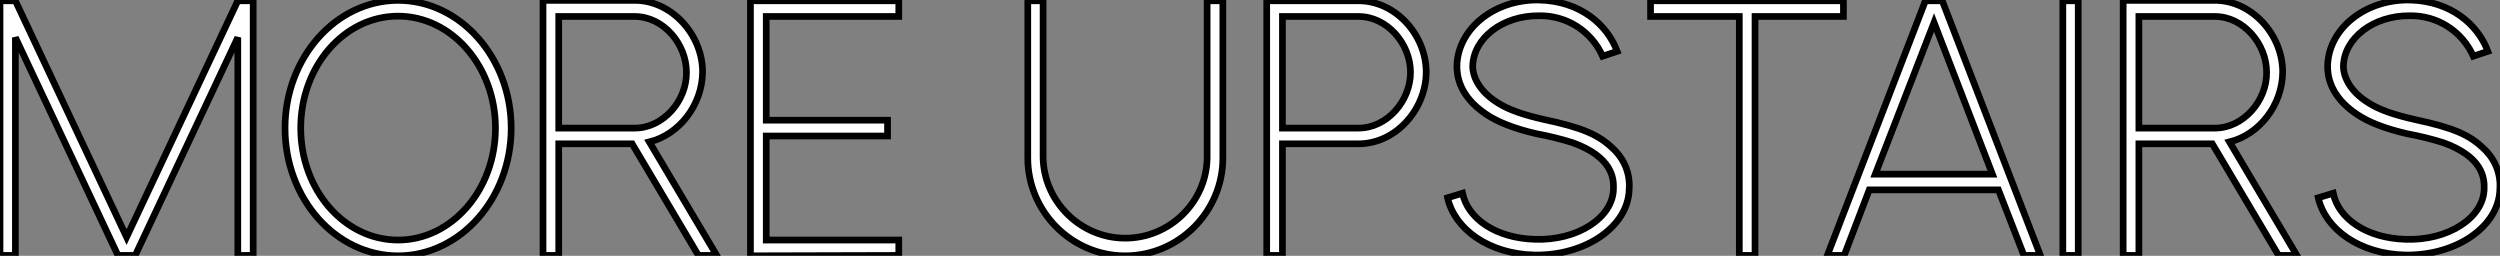 <?xml version="1.0" standalone="no"?>
<svg xmlns="http://www.w3.org/2000/svg" viewBox="3.36 -38.195 373.841 38.255"><rect x="3.36" y="-38.195" width="373.841" height="38.255" fill="#808080" stroke="none"/><path d="M3.36-38.08L3.36 0L5.66 0L5.66-32.59L21 0L23.58 0L38.92-32.59L38.92 0L41.22 0L41.22-38.08L38.92-38.08L22.29-2.74L5.66-38.08ZM79.80-19.04C79.80-29.57 72.18-38.14 62.89-38.14C53.59-38.14 45.98-29.57 45.98-19.04C45.98-8.51 53.54 0.06 62.89 0.06C72.18 0.06 79.80-8.51 79.80-19.04ZM62.89-2.30C54.82-2.30 48.33-9.80 48.33-19.04C48.33-28.28 54.82-35.78 62.89-35.78C70.90-35.78 77.45-28.28 77.45-19.04C77.45-9.80 70.90-2.30 62.89-2.30ZM107.80 0L110.54 0L100.46-16.97C105-18.09 108.36-22.57 108.42-27.38L108.42-27.44C108.42-32.98 103.82-38.14 98.28-38.14L84.56-38.14L84.56 0L86.91 0L86.91-16.69L97.89-16.69ZM86.91-35.73L98.28-35.73C102.54-35.73 106.01-31.64 106.01-27.38C106.06-23.13 102.54-19.04 98.28-19.04L86.91-19.04ZM137.76-2.30L117.94-2.30L117.94-17.86L136.08-17.86L136.08-20.22L117.94-20.22L117.94-35.73L137.76-35.73L137.76-38.08L115.58-38.08L115.58 0.06L137.76 0Z" fill="white" stroke="black" transform="scale(1,1)"/><path d="M159.34-38.08L157.05-38.08L157.05-14.56C157.05-6.55 163.60 0.06 171.61 0.06C179.67 0.06 186.22-6.55 186.22-14.56L186.22-38.08L183.87-38.08L183.87-14.56C183.76-7.95 178.27-2.58 171.61-2.58C165.00-2.58 159.51-7.95 159.34-14.56ZM192.78 0L195.13 0L195.13-16.69L206.50-16.69C212.10-16.69 216.58-21.84 216.63-27.38C216.63-32.93 212.10-38.08 206.50-38.08L192.78-38.08L192.78 0.06ZM195.13-35.73L206.50-35.73C210.81-35.73 214.28-31.64 214.28-27.38C214.28-23.13 210.81-19.04 206.50-19.04L195.13-19.04ZM221.22-28.34C221.22-26.94 221.50-23.86 225.59-21.11C227.33-19.94 229.74-18.98 233.10-18.20C234.94-17.86 236.74-17.42 238.53-16.86C244.41-14.73 244.69-11.59 244.63-9.97C244.58-5.66 239.26-2.18 232.87-2.41C227.05-2.58 222.85-5.49 222.06-9.30L219.82-8.62C220.89-3.92 225.98-0.22 232.82-0.06C240.54 0.06 246.87-4.37 246.98-9.91C247.15-12.21 246.26-14.39 244.58-15.96C242.45-18.03 240.04-19.10 234.22-20.33C231.25-21 228.95-21.78 227.38-22.79C224.36-24.64 223.58-26.94 223.58-28.28C223.69-32.54 228.11-35.90 233.54-35.84C237.63-35.90 241.33-33.54 243.01-29.79L245.19-30.52C243.68-34.55 239.65-38.02 233.60-38.19C226.82-38.36 221.34-33.88 221.22-28.34ZM279.02-38.08L250.18-38.08L250.18-35.73L263.45-35.73L263.45 0L265.80 0L265.80-35.73L279.02-35.73ZM282.88-9.80L302.20-9.80L306.01 0L308.47 0L293.80-38.08L291.28-38.08L276.61 0L279.13 0ZM292.57-34.83L301.30-12.15L283.78-12.15ZM311.83 0L314.13 0L314.13-38.08L311.83-38.08ZM344.09 0L346.83 0L336.75-16.97C341.29-18.09 344.65-22.57 344.70-27.38L344.70-27.44C344.70-32.98 340.11-38.14 334.57-38.14L320.85-38.14L320.85 0L323.20 0L323.20-16.69L334.18-16.69ZM323.20-35.73L334.57-35.73C338.82-35.73 342.30-31.64 342.30-27.38C342.35-23.13 338.82-19.04 334.57-19.04L323.20-19.04ZM351.42-28.34C351.42-26.94 351.70-23.86 355.79-21.11C357.53-19.94 359.94-18.98 363.30-18.20C365.14-17.86 366.94-17.42 368.73-16.86C374.61-14.73 374.89-11.59 374.83-9.97C374.78-5.66 369.46-2.18 363.07-2.41C357.25-2.58 353.05-5.49 352.26-9.30L350.02-8.62C351.09-3.92 356.18-0.22 363.02-0.06C370.74 0.06 377.07-4.37 377.18-9.91C377.35-12.21 376.46-14.39 374.78-15.96C372.65-18.03 370.24-19.10 364.42-20.33C361.45-21 359.15-21.78 357.58-22.79C354.56-24.64 353.78-26.94 353.78-28.28C353.89-32.54 358.31-35.90 363.74-35.84C367.83-35.90 371.53-33.54 373.21-29.79L375.39-30.52C373.88-34.55 369.85-38.02 363.80-38.19C357.02-38.36 351.54-33.88 351.42-28.34Z" fill="white" stroke="black" transform="scale(1,1)"/></svg>